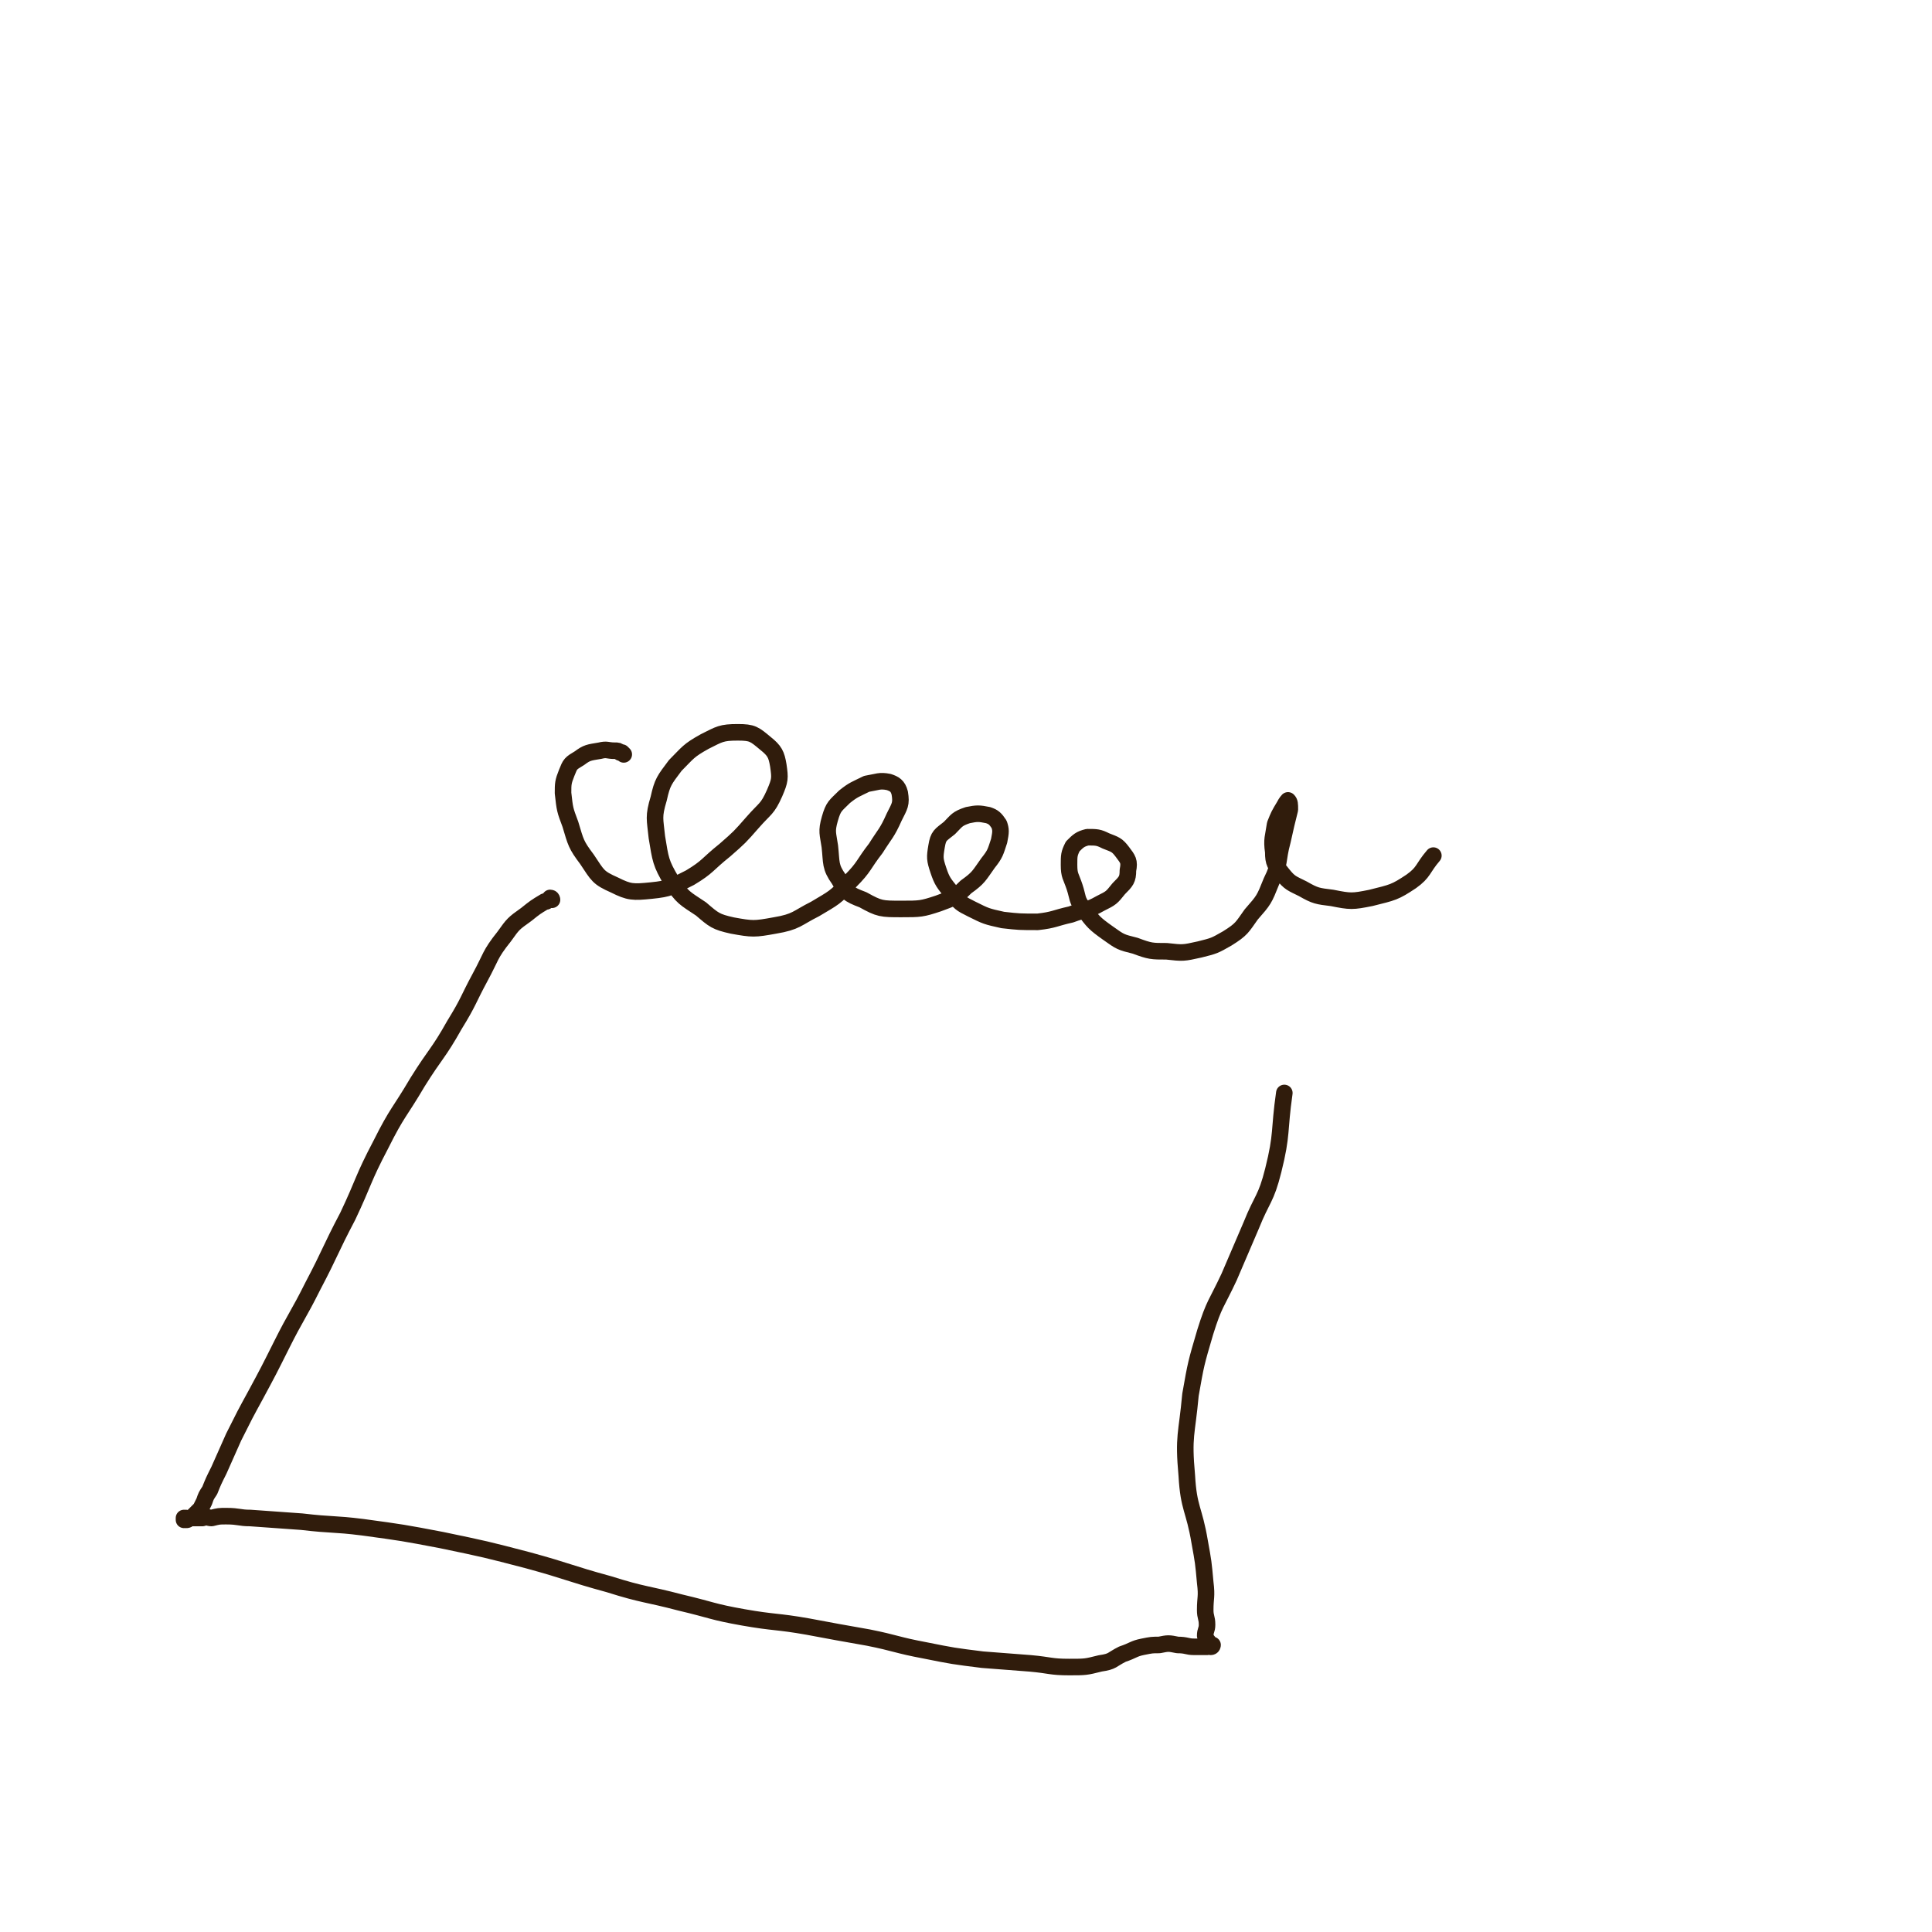 <svg viewBox='0 0 1050 1050' version='1.1' xmlns='http://www.w3.org/2000/svg' xmlns:xlink='http://www.w3.org/1999/xlink'><g fill='none' stroke='#301C0C' stroke-width='9' stroke-linecap='round' stroke-linejoin='round'><path d='M339,410c0,0 0,0 -1,-1 0,0 0,0 -1,0 -1,-1 -1,-1 -3,-1 -4,0 -4,-1 -8,0 -6,1 -7,1 -11,4 -5,3 -5,3 -7,8 -2,5 -2,6 -2,11 1,9 1,9 4,17 3,10 3,11 9,19 6,9 6,10 15,14 8,4 10,4 20,3 10,-1 11,-2 21,-7 10,-6 9,-7 19,-15 8,-7 8,-7 15,-15 7,-8 8,-7 12,-16 3,-7 3,-8 2,-15 -1,-6 -2,-8 -7,-12 -6,-5 -7,-6 -15,-6 -9,0 -10,1 -18,5 -9,5 -9,6 -16,13 -6,8 -7,9 -9,18 -3,10 -2,11 -1,21 2,12 2,14 8,24 6,9 7,9 16,15 7,6 8,7 17,9 11,2 12,2 23,0 12,-2 12,-4 22,-9 10,-6 11,-6 19,-15 8,-8 7,-9 14,-18 5,-8 6,-8 10,-17 3,-6 4,-7 3,-13 -1,-4 -3,-5 -6,-6 -5,-1 -6,0 -12,1 -6,3 -7,3 -12,7 -5,5 -6,5 -8,12 -2,7 -1,8 0,15 1,9 0,11 5,18 4,7 5,8 13,11 9,5 10,5 21,5 10,0 11,0 20,-3 8,-3 9,-3 15,-9 7,-5 7,-6 12,-13 4,-5 4,-6 6,-12 1,-5 1,-6 0,-9 -2,-3 -3,-4 -6,-5 -5,-1 -6,-1 -11,0 -6,2 -6,3 -10,7 -5,4 -6,4 -7,10 -1,6 -1,7 1,13 2,6 3,7 7,12 5,6 5,6 11,9 8,4 8,4 17,6 9,1 9,1 19,1 9,-1 9,-2 18,-4 8,-3 9,-2 16,-6 6,-3 6,-3 10,-8 4,-4 5,-5 5,-10 1,-5 0,-6 -3,-10 -3,-4 -4,-4 -9,-6 -4,-2 -5,-2 -10,-2 -4,1 -5,2 -8,5 -2,4 -2,5 -2,10 0,6 1,6 3,12 2,6 1,7 5,12 5,7 6,8 13,13 7,5 7,5 15,7 8,3 9,3 17,3 9,1 9,1 18,-1 8,-2 8,-2 15,-6 8,-5 8,-6 13,-13 7,-8 7,-8 11,-18 5,-10 3,-11 6,-22 2,-9 2,-9 4,-17 0,-3 0,-4 -1,-5 0,0 -1,1 -2,3 -3,5 -3,5 -5,10 -1,7 -2,8 -1,15 0,6 1,7 5,12 4,5 5,5 11,8 7,4 8,4 16,5 10,2 11,2 21,0 12,-3 13,-3 22,-9 7,-5 6,-7 12,-14 '/><path d='M300,489c0,0 0,-1 -1,-1 0,0 0,1 -1,1 -1,1 -1,1 -2,1 -5,3 -5,3 -10,7 -7,5 -7,5 -12,12 -8,10 -7,11 -13,22 -7,13 -6,13 -14,26 -9,16 -10,15 -20,31 -10,17 -11,16 -20,34 -10,19 -9,20 -18,39 -10,19 -9,19 -19,38 -8,16 -9,16 -17,32 -7,14 -7,14 -14,27 -6,11 -6,11 -12,23 -4,9 -4,9 -8,18 -3,6 -3,6 -5,11 -2,3 -2,3 -3,6 -1,2 -1,2 -2,4 -1,1 -1,1 -2,2 -1,1 -1,1 -2,2 -1,1 -1,1 -2,1 -1,1 -1,1 -2,1 0,0 0,0 0,0 -1,0 -1,0 -1,-1 0,0 0,1 0,1 1,0 1,-1 1,-1 0,0 0,0 0,0 1,1 1,1 2,0 1,0 1,0 2,0 1,0 1,0 2,0 1,0 1,0 3,0 3,-1 3,0 5,0 4,-1 4,-1 8,-1 7,0 7,1 13,1 14,1 14,1 28,2 17,2 17,1 33,3 22,3 22,3 43,7 24,5 24,5 47,11 22,6 22,7 44,13 19,6 20,5 39,10 17,4 17,5 34,8 17,3 18,2 35,5 16,3 16,3 33,6 15,3 15,4 31,7 15,3 15,3 31,5 13,1 13,1 26,2 11,1 11,2 21,2 9,0 9,0 17,-2 7,-1 6,-2 12,-5 6,-2 6,-3 11,-4 5,-1 5,-1 9,-1 5,-1 5,-1 10,0 5,0 5,1 9,1 4,0 4,0 7,0 1,0 1,-1 1,-1 1,0 2,0 2,0 0,0 0,1 -1,1 0,0 0,-1 0,-1 -2,-3 -2,-2 -3,-5 0,-3 1,-3 1,-6 0,-4 -1,-4 -1,-8 0,-7 1,-7 0,-15 -1,-11 -1,-11 -3,-22 -3,-18 -6,-18 -7,-36 -2,-22 0,-22 2,-44 3,-17 3,-17 8,-34 5,-16 6,-15 13,-30 6,-14 6,-14 12,-28 6,-15 8,-14 12,-30 5,-20 3,-21 6,-42 '/></g>
</svg>